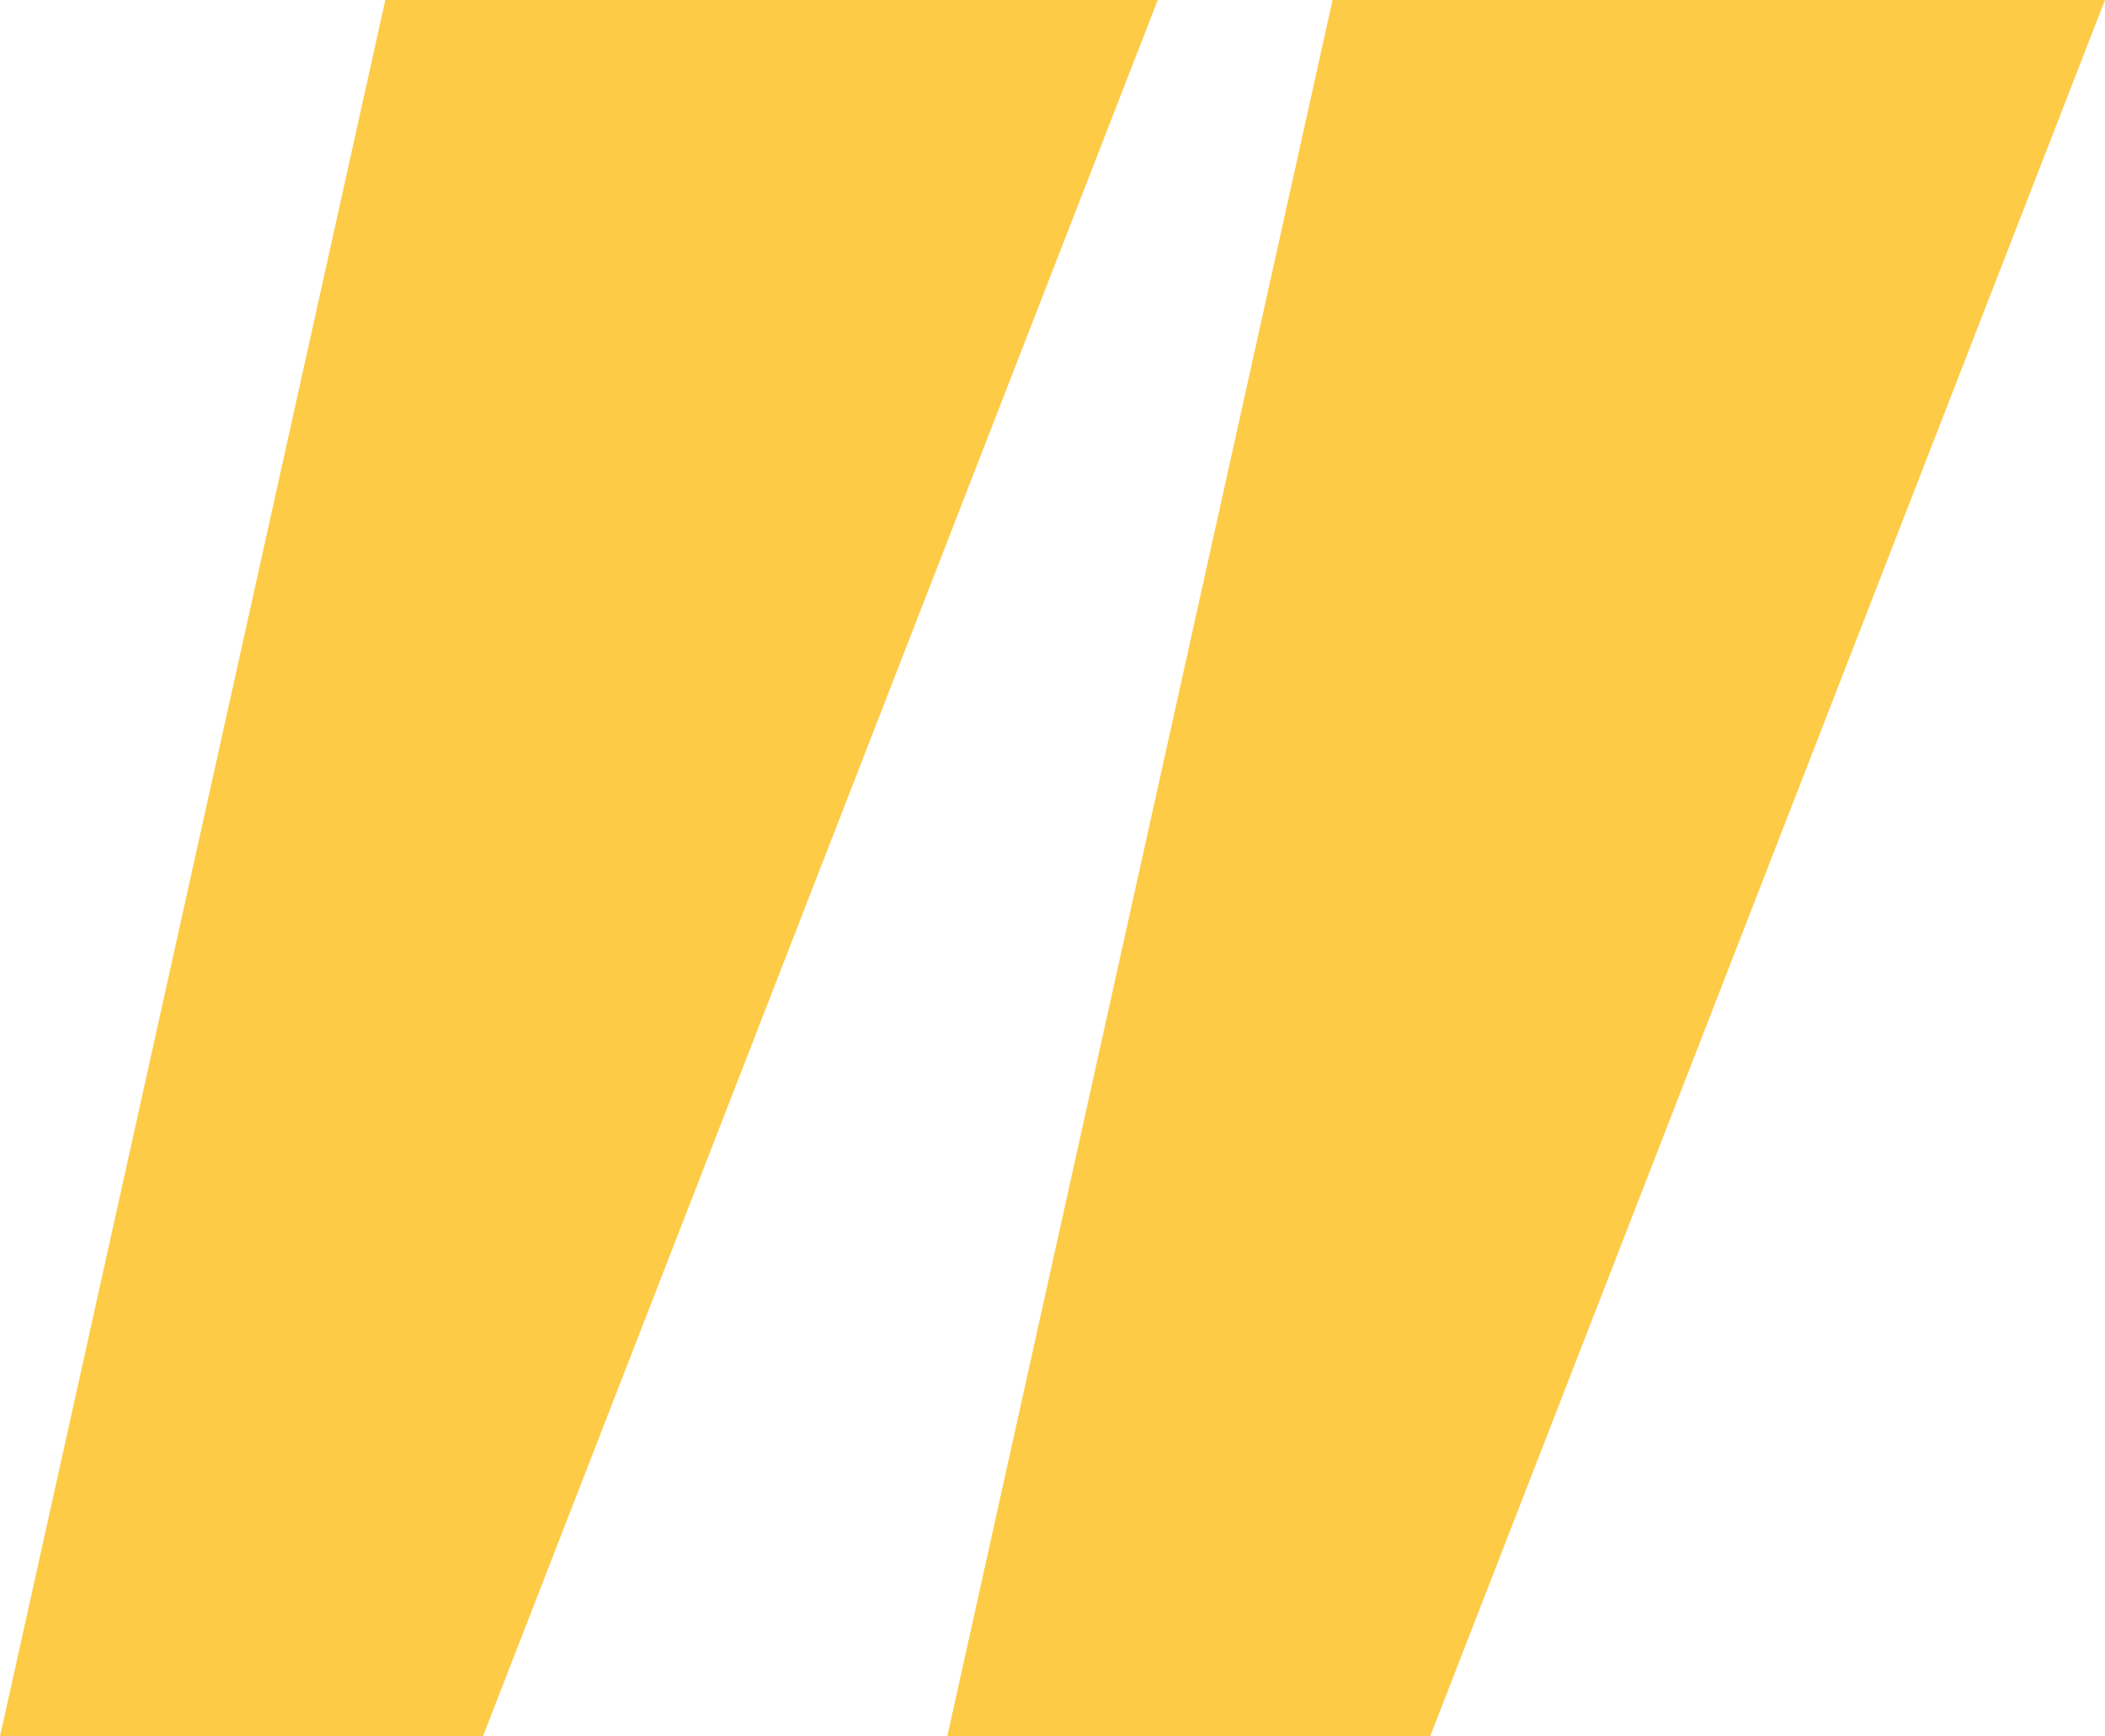 <svg xmlns="http://www.w3.org/2000/svg" width="40" height="33" fill="none"><g fill="#FECB47" clip-path="url(#a)"><path d="M9.176 33H0L7.322 0H22L9.176 33ZM27.176 33H18l7.322-33H40L27.176 33Z"/></g><defs><clipPath id="a"><path fill="#fff" d="M0 0h40v33H0z"/></clipPath></defs></svg>